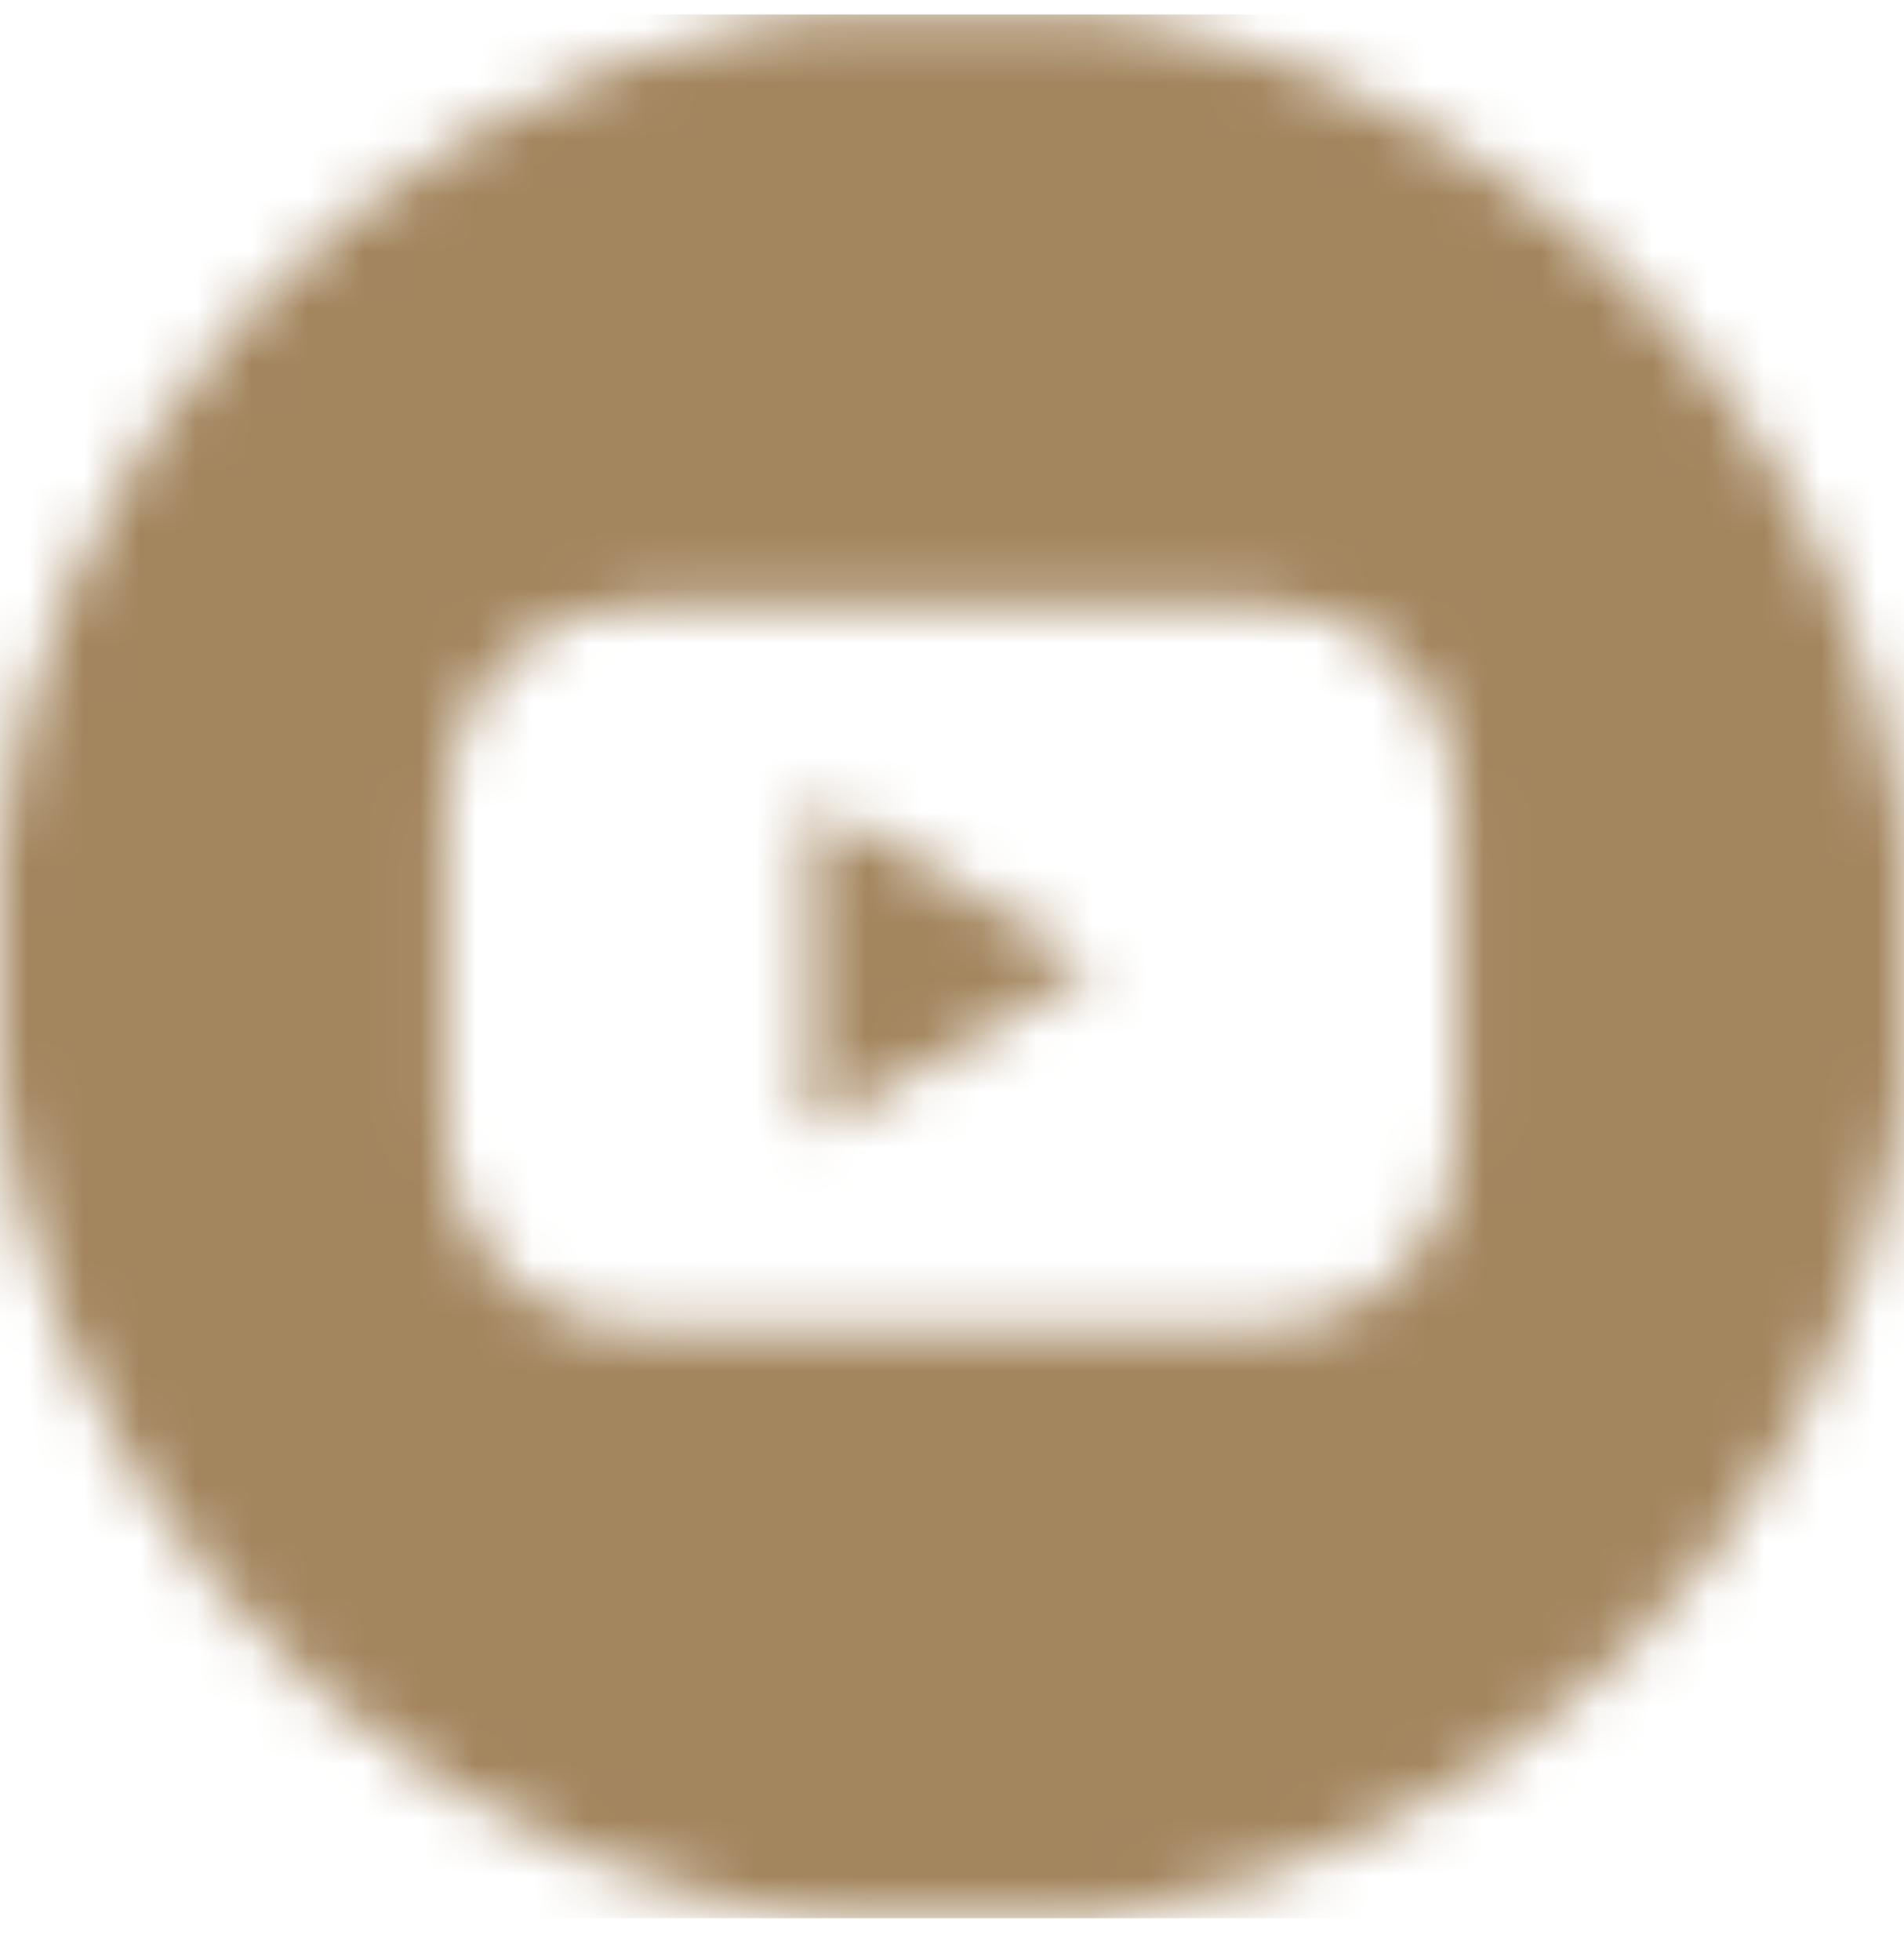 <svg width="34" height="35" viewBox="0 0 34 35" fill="none" xmlns="http://www.w3.org/2000/svg">
<mask id="mask0_1926_2322" style="mask-type:alpha" maskUnits="userSpaceOnUse" x="0" y="0" width="34" height="35">
<g clip-path="url(#clip0_1926_2322)">
<g clip-path="url(#clip1_1926_2322)">
<path d="M15.989 0.07H18.066C18.151 0.094 18.237 0.113 18.324 0.125C20.872 0.296 23.345 1.063 25.543 2.364C27.732 3.609 29.617 5.326 31.06 7.39C32.503 9.454 33.468 11.813 33.886 14.297C34.003 14.921 34.063 15.555 34.149 16.185V18.27C34.13 18.378 34.107 18.485 34.092 18.593C33.999 19.268 33.94 19.949 33.811 20.617C33.14 24.014 31.457 27.128 28.982 29.549C26.508 31.971 23.358 33.587 19.948 34.184C19.324 34.291 18.694 34.361 18.067 34.447H15.923C15.84 34.422 15.754 34.403 15.668 34.39C13.873 34.261 12.111 33.84 10.452 33.143C7.051 31.733 4.192 29.269 2.297 26.113C0.401 22.957 -0.431 19.276 -0.078 15.611C0.275 11.946 1.796 8.492 4.26 5.756C6.723 3.02 10 1.148 13.608 0.414C14.394 0.261 15.195 0.183 15.989 0.07ZM16.989 23.721C18.831 23.721 20.673 23.733 22.516 23.721C22.985 23.736 23.451 23.654 23.887 23.48C24.322 23.306 24.717 23.045 25.047 22.712C25.377 22.378 25.634 21.98 25.803 21.543C25.972 21.106 26.049 20.638 26.029 20.17C26.036 18.237 26.036 16.301 26.029 14.364C26.051 13.893 25.974 13.422 25.805 12.982C25.635 12.542 25.376 12.142 25.044 11.807C24.712 11.472 24.313 11.21 23.874 11.037C23.435 10.864 22.965 10.785 22.494 10.803C18.832 10.792 15.17 10.792 11.508 10.803C11.034 10.784 10.561 10.863 10.119 11.037C9.677 11.211 9.277 11.475 8.943 11.812C8.609 12.15 8.35 12.553 8.181 12.996C8.012 13.44 7.937 13.914 7.962 14.388C7.958 16.312 7.958 18.236 7.962 20.16C7.96 20.463 7.992 20.765 8.057 21.06C8.224 21.838 8.661 22.532 9.29 23.019C9.918 23.507 10.699 23.757 11.494 23.726C13.329 23.729 15.158 23.721 16.989 23.721Z" fill="white"/>
<path d="M14.481 14.309L19.541 17.266L14.481 20.209V14.309Z" fill="white"/>
</g>
</g>
</mask>
<g mask="url(#mask0_1926_2322)">
<rect y="0.259" width="34" height="34" fill="#A3855E"/>
</g>
<defs>
<clipPath id="clip0_1926_2322">
<rect width="34" height="34" fill="white" transform="translate(0 0.259)"/>
</clipPath>
<clipPath id="clip1_1926_2322">
<rect width="34.3" height="34.378" fill="white" transform="translate(-0.15 0.07)"/>
</clipPath>
</defs>
</svg>
